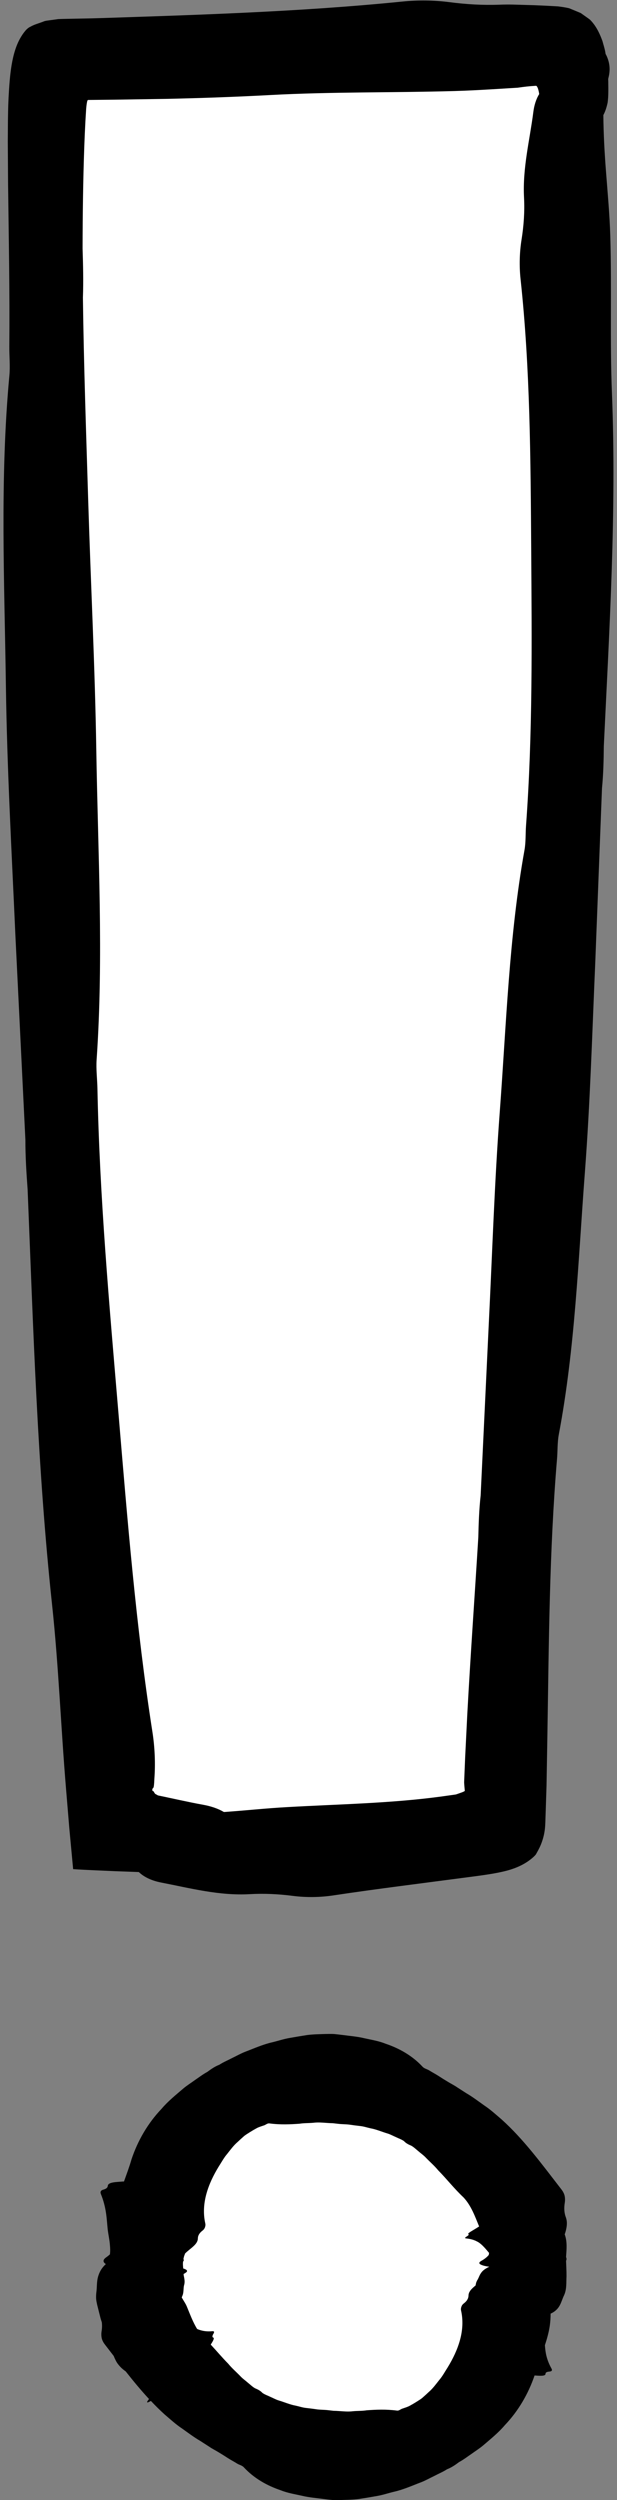 <?xml version="1.0" encoding="UTF-8"?><svg xmlns="http://www.w3.org/2000/svg" xmlns:xlink="http://www.w3.org/1999/xlink" height="500.1" preserveAspectRatio="xMidYMid meet" version="1.0" viewBox="-0.7 -0.1 123.6 500.1" width="123.6" zoomAndPan="magnify"><rect x="-0.7" y="-0.1" width="123.6" height="500.1" fill="#808080" stroke="none"/><g id="Layer_2"><g><g><g id="change1_1"><path d="M20.39,367.558c0,0-20.344-356.745-10.817-356.745H111.739 c0,0,0.002,0,0.007,0.002c0.68,0.013,1.206,1.84,1.597,5.212 c0.442,3.154,0.808,8.208,0.825,16.331v0.002 c1.402,76.87-13.448,333.152-13.448,333.152 C100.506,368.197,20.611,370.366,20.39,367.558z M101.968,441.94l-0.001,0.008 c-4.841-15.228-19.091-26.262-35.922-26.262c-15.773,0-29.276,9.693-34.896,23.444 l-0.001-0.01c0,0-11.511,17.057,4.339,36.324l-0.002-0.018 c6.846,9.473,17.98,15.643,30.561,15.643c13.957,0,26.134-7.592,32.649-18.867 l-0.002,0.021c0.034-0.062,0.063-0.122,0.096-0.184 c1.546-2.706,2.766-5.621,3.607-8.695 C106.096,450.678,101.968,441.94,101.968,441.94z" fill="#fff"/></g><g id="change2_1"><path d="M121.885,78.537c-0.42-10.418-0.024-20.91-0.329-31.406 c-0.126-4.284-0.529-8.584-0.864-12.97c-0.283-3.66-0.494-7.368-0.526-11.238 c0.249-0.473,0.461-0.988,0.619-1.549c0.075-0.255,0.143-0.517,0.203-0.783 c0.031-0.106,0.056-0.32,0.078-0.528l0.056-0.628 c0.052-0.868,0.049-1.768,0.033-2.686c0.002-0.352-0.007-0.701-0.023-1.049 c0.023-0.094,0.039-0.183,0.064-0.278c0.235-0.917,0.301-1.85,0.114-2.826 c-0.095-0.492-0.25-0.988-0.5-1.534c-0.052-0.113-0.13-0.245-0.194-0.368 l-0.085-0.524c-0.142-0.705-0.36-1.356-0.542-2.045 c-0.469-1.286-1.019-2.502-1.847-3.546c-0.203-0.264-0.432-0.527-0.686-0.77 c-0.241-0.189-0.476-0.341-0.716-0.515l-0.719-0.511l-0.362-0.258 c-0.144-0.071-0.305-0.13-0.457-0.196l-1.876-0.775 c-0.702-0.17-1.47-0.276-2.233-0.377c-1.588-0.095-3.212-0.176-4.864-0.238 c-1.376-0.041-2.757-0.081-4.148-0.122c-0.88-0.018-1.767-0.013-2.662,0.021 c-3.36,0.127-6.701-0.066-10.072-0.506c-3.026-0.395-6.312-0.437-9.367-0.129 C69.364,1.274,58.695,1.955,48.009,2.457 c-5.343,0.251-10.691,0.458-16.039,0.646L23.947,3.375l-4.01,0.132 l-2.28,0.066L14.326,3.639c-1.119,0.027-2.245,0.034-3.346,0.079L9.415,3.932 c-0.516,0.076-1.071,0.11-1.472,0.303c-0.847,0.326-1.821,0.579-2.504,0.988 C5.084,5.354,4.648,5.719,4.345,6.094c-0.313,0.372-0.579,0.756-0.822,1.16 c-1.959,3.197-2.269,7.872-2.508,12.187l-0.061,1.45l-0.027,1.057l-0.038,2.101 l-0.027,4.164l0.053,8.255c0.135,10.962,0.349,21.853,0.253,32.763 c-0.016,1.937,0.189,3.916,0.011,5.807c-1.927,20.628-0.979,41.443-0.695,62.159 c0.232,16.682,1.172,33.367,1.911,50.04c0.665,13.561,1.329,27.117,1.993,40.682 c-0.008,3.286,0.2,6.584,0.444,9.884c1.135,27.708,1.936,55.462,4.899,83.074 c1.309,12.188,1.767,24.522,2.793,36.78c0.219,2.639,0.439,5.282,0.66,7.934 c0.255,2.724,0.511,5.456,0.768,8.201c2.736,0.185,5.514,0.27,8.225,0.401 c1.635,0.06,3.286,0.121,4.932,0.182c1.121,1.084,2.751,1.762,4.437,2.089 c5.906,1.142,11.648,2.675,17.799,2.331c2.884-0.164,5.751-0.024,8.653,0.35 c2.604,0.335,5.427,0.299,8.037-0.094c4.537-0.682,9.081-1.301,13.646-1.899 c4.959-0.648,9.919-1.297,14.882-1.946c1.976-0.267,3.945-0.546,5.788-0.989 c1.847-0.439,3.487-1.122,4.8-2.049c0.331-0.233,0.646-0.477,0.953-0.751 c0.152-0.139,0.305-0.283,0.452-0.454c0.151-0.173,0.204-0.33,0.304-0.495 c0.365-0.635,0.712-1.312,0.991-2.117c0.284-0.789,0.499-1.665,0.604-2.61 c0.106-0.945,0.101-1.947,0.143-2.919l0.184-5.667l0.058-3.404l0.116-6.806 c0.301-18.395,0.385-36.826,1.929-55.207c0.137-1.632,0.059-3.315,0.358-4.898 c3.266-17.259,3.889-34.881,5.22-52.386c1.071-14.094,1.479-28.251,2.097-42.386 c0.445-11.504,0.889-23.005,1.334-34.512c0.276-2.775,0.338-5.578,0.363-8.385 C121.377,125.674,122.824,102.142,121.885,78.537z M104.677,165.047 c-0.12,1.632-0.025,3.312-0.31,4.896 c-3.102,17.267-3.637,34.864-4.95,52.348 c-1.058,14.075-1.498,28.211-2.198,42.322 c-0.545,11.482-1.089,22.961-1.634,34.446c-0.309,2.767-0.405,5.563-0.469,8.365 c-0.72,11.72-1.556,23.439-2.195,35.168l-0.438,8.799l-0.182,4.401 l-0.021,0.55c-0.005,0.124-0.004,0.114-0.002,0.131l0.003,0.048l0.012,0.195 l0.029,0.407l0.08,0.899c0.026,0.088-0.008,0.16-0.075,0.186 c-0.056,0.035-0.115,0.064-0.175,0.092c-0.121,0.055-0.248,0.105-0.38,0.156 l-0.87,0.307l-0.244,0.081c-0.004,0.005-0.054,0.015-0.16,0.029l-0.262,0.038 l-0.527,0.074l-2.119,0.295c-10.066,1.359-20.499,1.519-30.801,2.106 c-4.171,0.226-8.376,0.686-12.636,0.982c-1.181-0.706-2.638-1.177-4.142-1.45 c-1.572-0.282-3.134-0.61-4.692-0.941l-2.338-0.501l-1.17-0.249l-0.586-0.121 l-0.277-0.059l-0.088-0.049l-0.332-0.188l-0.156-0.088 c-0.033-0.028-0.041-0.053-0.061-0.079c-0.068-0.102-0.117-0.19-0.159-0.262 c-0.082-0.147-0.138-0.218-0.271-0.22c-0.006-0.023-0.016-0.043-0.031-0.061 c-0.068-0.077-0.061-0.249,0.017-0.404c0.069-0.327,0.269,0.418,0.357-1.972 c0.227-3.04,0.088-6.321-0.386-9.352c-3.298-21.069-5.007-42.443-6.805-63.747 c-1.823-21.598-3.79-43.229-4.214-64.962c-0.038-1.93-0.294-3.896-0.164-5.785 c1.424-20.596,0.261-41.328-0.066-61.995 c-0.262-16.636-1.114-33.28-1.622-49.909 c-0.41-13.527-0.885-27.043-1.059-40.537c0.12-3.263,0.037-6.542-0.066-9.821 c0.014-6.869,0.103-13.737,0.345-20.494c0.062-1.687,0.135-3.365,0.225-5.022 l0.149-2.45l0.052-0.533c0.033-0.279,0.068-0.553,0.125-0.824 c0.034-0.131,0.055-0.277,0.15-0.381c0.13-0.038,0.276-0.01,0.412-0.019 l4.948-0.053l10.397-0.162c6.931-0.151,13.862-0.393,20.791-0.767 c12.235-0.66,24.571-0.451,36.859-0.797c2.507-0.071,5.018-0.204,7.542-0.354 c1.262-0.077,2.527-0.154,3.796-0.231l0.953-0.058l0.458-0.028l0.186-0.028 l0.77-0.107c0.526-0.068,1.078-0.129,1.642-0.176l0.853-0.06l0.214-0.011 c0.068,0.023,0.107,0.084,0.15,0.136c0.079,0.11,0.134,0.235,0.187,0.361 c0.13,0.367,0.21,0.759,0.27,1.158c-0.644,1.037-1.017,2.3-1.18,3.608 c-0.707,5.573-2.172,11.14-1.861,17.108c0.144,2.807-0.05,5.609-0.503,8.435 c-0.406,2.537-0.47,5.296-0.191,7.869c1.934,17.896,2.008,36.067,2.133,54.167 C105.834,128.257,106.029,146.67,104.677,165.047z M112.673,443.5 c-0.359-0.923-0.409-1.901-0.235-2.979c0.077-0.484,0.062-0.968-0.039-1.426 c-0.115-0.455-0.351-0.874-0.645-1.25c-4.029-5.203-7.559-10.014-11.967-13.982 c-1.141-0.971-2.226-1.972-3.467-2.792c-1.207-0.855-2.366-1.739-3.634-2.474 l-1.832-1.178c-0.594-0.413-1.254-0.725-1.866-1.109 c-0.621-0.37-1.235-0.752-1.842-1.15c-0.609-0.393-1.257-0.719-1.874-1.112 c-0.444-0.272-0.989-0.35-1.355-0.764c-2.041-2.189-4.639-3.652-7.4-4.578 c-1.364-0.552-2.809-0.768-4.238-1.09c-1.431-0.347-2.886-0.45-4.343-0.649 c-0.587-0.077-1.176-0.142-1.767-0.196c-0.59-0.026-1.182-0.008-1.774,0.001 c-1.184,0.042-2.373,0.051-3.55,0.205c-1.175,0.179-2.348,0.379-3.517,0.586 c-1.172,0.193-2.305,0.58-3.458,0.858c-1.891,0.423-3.661,1.228-5.463,1.908 c-0.898,0.351-1.738,0.834-2.607,1.248c-0.851,0.45-1.749,0.814-2.556,1.34 c-0.878,0.337-1.659,0.871-2.411,1.434c-0.87,0.466-1.648,1.067-2.463,1.621 c-0.797,0.577-1.64,1.101-2.392,1.738c-1.494,1.283-3.047,2.525-4.326,4.039 c-2.73,2.86-4.766,6.367-6.007,10.092c-0.436,1.52-0.99,2.982-1.512,4.444 c-0.084-0.005-0.174-0.012-0.236-0.007c-1.205,0.116-2.941,0.079-3.003,0.874 c-0.034,0.373-0.356,0.605-0.907,0.753c-0.482,0.132-0.652,0.439-0.486,0.85 c1.14,2.83,1.152,4.914,1.368,7.048c0.123,1.074,0.381,2.143,0.447,3.154 c0.067,0.645,0.086,1.274,0.005,1.896c-0.222,0.198-0.466,0.396-0.75,0.593 c-0.629,0.436-0.753,0.907-0.065,1.352c-0.9,0.809-1.333,1.695-1.577,2.583 c-0.281,1.019-0.179,2.033-0.327,3.075c-0.053,0.42-0.064,0.838-0.046,1.253 c0.025,0.413,0.12,0.813,0.205,1.216l0.602,2.393 c0.088,0.377,0.205,0.743,0.332,1.105c0.071,0.577,0.059,1.176-0.044,1.814 c-0.078,0.484-0.063,0.968,0.038,1.426c0.115,0.455,0.352,0.874,0.646,1.25 c0.591,0.764,1.17,1.516,1.744,2.261c0.078,0.185,0.151,0.372,0.237,0.554 c0.145,0.299,0.29,0.602,0.475,0.875c0.193,0.266,0.402,0.522,0.632,0.766 c0.309,0.329,0.672,0.622,1.062,0.895c1.529,1.934,3.056,3.785,4.668,5.517 c-0.041,0.055-0.077,0.106-0.121,0.164c-0.424,0.552-0.373,0.728,0.475,0.233 c0.006-0.004,0.012-0.008,0.018-0.012c0.895,0.945,1.813,1.86,2.777,2.728 c1.141,0.97,2.226,1.972,3.467,2.792c1.207,0.855,2.366,1.739,3.634,2.474 l1.831,1.178c0.594,0.413,1.254,0.725,1.866,1.109 c0.621,0.37,1.235,0.752,1.842,1.15c0.609,0.393,1.257,0.72,1.874,1.112 c0.444,0.272,0.989,0.35,1.355,0.764c2.041,2.189,4.639,3.652,7.4,4.579 c1.364,0.552,2.809,0.768,4.238,1.09c1.431,0.347,2.886,0.45,4.343,0.649 c0.587,0.077,1.176,0.142,1.767,0.196c0.59,0.026,1.182,0.008,1.775-0.001 c1.183-0.042,2.373-0.052,3.549-0.205c1.175-0.179,2.348-0.379,3.518-0.586 c1.171-0.193,2.304-0.58,3.457-0.858c1.891-0.423,3.661-1.228,5.463-1.908 c0.898-0.351,1.738-0.834,2.607-1.247c0.851-0.45,1.748-0.814,2.556-1.34 c0.878-0.337,1.659-0.871,2.411-1.435c0.87-0.466,1.649-1.067,2.463-1.62 c0.797-0.577,1.64-1.101,2.392-1.738c1.494-1.283,3.047-2.525,4.326-4.039 c2.691-2.819,4.705-6.268,5.95-9.934c1.03,0.068,2.199,0.179,2.194-0.33 c-0.004-0.278,0.278-0.413,0.787-0.449c0.457-0.033,0.605-0.238,0.425-0.571 c-1.06-1.908-1.234-3.336-1.335-4.703c0.419-1.269,0.779-2.552,0.978-3.886 c0.114-0.8,0.162-1.61,0.166-2.426c1.991-0.91,2.049-2.383,2.704-3.693 c0.544-1.2,0.415-2.506,0.481-3.77c0.01-1.042-0.059-2.075-0.093-3.117 c0.154-0.255,0.094-0.509-0-0.76c0.104-1.482,0.276-3.071-0.273-4.532 c0.028-0.082,0.065-0.162,0.092-0.244 C112.831,445.559,113.02,444.492,112.673,443.5z M88.99,473.444 c-0.557,0.853-1.049,1.797-1.73,2.579c-0.645,0.816-1.275,1.681-2.072,2.363 c-0.382,0.361-0.771,0.717-1.168,1.065c-0.388,0.362-0.857,0.607-1.294,0.9 c-0.446,0.279-0.9,0.545-1.362,0.796c-0.464,0.246-0.981,0.392-1.478,0.564 c-0.356,0.114-0.63,0.431-1.044,0.392c-2.279-0.297-4.184-0.195-6.067-0.064 c-0.919,0.151-1.869,0.101-2.784,0.192c-0.914,0.116-1.849,0.026-2.766-0.038 c-0.37-0.029-0.737-0.045-1.104-0.051l-1.097-0.124 c-0.728-0.087-1.465-0.071-2.189-0.156c-0.721-0.111-1.445-0.2-2.172-0.283 c-0.731-0.068-1.424-0.316-2.138-0.467c-1.175-0.216-2.264-0.71-3.411-1.043 c-0.571-0.178-1.091-0.479-1.642-0.71c-0.533-0.267-1.114-0.447-1.605-0.796 c-0.412-0.446-0.929-0.701-1.477-0.927c-0.531-0.303-0.971-0.743-1.447-1.124 c-0.458-0.405-0.963-0.748-1.389-1.187c-0.84-0.888-1.771-1.666-2.542-2.609 c-1.209-1.221-2.295-2.523-3.496-3.814c0.435-0.684,0.803-1.298,0.485-1.415 c-0.221-0.083-0.184-0.355,0.059-0.763c0.218-0.367,0.141-0.536-0.221-0.503 c-1.254,0.114-2.085-0.08-2.858-0.364c-0.069-0.028-0.13-0.065-0.197-0.094 c-0.85-1.38-1.414-2.929-2.04-4.44c-0.254-0.625-0.684-1.222-1.041-1.856 c0.096-0.209,0.171-0.409,0.233-0.603c0.172-0.624,0.098-1.183,0.218-1.765 c0.155-0.471,0.147-0.907,0.082-1.343c-0.033-0.218-0.08-0.435-0.127-0.652 c-0.019-0.106-0.028-0.213-0.034-0.32c0.074-0.045,0.141-0.091,0.221-0.135 c0.651-0.364,0.698-0.669-0.287-0.974c-0.048-0.462-0.101-0.927-0.03-1.391 c0.178-0.161,0.142-0.338,0.07-0.523c0.04-0.181,0.08-0.362,0.129-0.541 l0.196-0.531c0.002-0.005,0.003-0.01,0.005-0.015 c0.488-0.502,1.143-0.955,1.626-1.407c0.575-0.514,0.939-1.03,0.93-1.648 c0.025-0.574,0.359-1.085,0.918-1.509c0.251-0.19,0.416-0.41,0.497-0.655 c0.094-0.241,0.138-0.498,0.076-0.785c-0.453-2.003-0.303-4.018,0.221-5.919 c0.522-1.908,1.4-3.717,2.451-5.439c0.557-0.853,1.05-1.797,1.73-2.579 c0.645-0.816,1.275-1.681,2.072-2.363c0.382-0.36,0.771-0.717,1.168-1.065 c0.388-0.362,0.857-0.607,1.294-0.9c0.446-0.279,0.9-0.545,1.362-0.796 c0.464-0.246,0.981-0.392,1.478-0.564c0.356-0.114,0.631-0.431,1.045-0.392 c2.279,0.297,4.184,0.195,6.067,0.064c0.919-0.151,1.869-0.101,2.784-0.192 c0.913-0.116,1.848-0.026,2.766,0.038c0.37,0.029,0.737,0.045,1.104,0.051 l1.097,0.124c0.728,0.087,1.465,0.071,2.189,0.156 c0.721,0.111,1.445,0.2,2.172,0.282c0.731,0.068,1.424,0.316,2.138,0.467 c1.175,0.216,2.264,0.71,3.411,1.044c0.571,0.178,1.091,0.479,1.642,0.71 c0.533,0.267,1.114,0.447,1.606,0.796c0.411,0.446,0.929,0.701,1.477,0.927 c0.532,0.303,0.971,0.743,1.447,1.124c0.458,0.405,0.964,0.748,1.389,1.187 c0.84,0.888,1.771,1.666,2.542,2.609c1.716,1.733,3.172,3.629,5.084,5.427 c1.532,1.643,2.275,3.756,3.118,5.806c-0.079,0.045-0.157,0.09-0.208,0.126 c-0.856,0.573-2.267,1.256-1.936,1.417c0.158,0.072,0.01,0.241-0.386,0.485 c-0.354,0.214-0.365,0.335-0.038,0.367c1.149,0.103,1.882,0.438,2.484,0.793 c0.558,0.385,0.971,0.821,1.383,1.282c0.224,0.266,0.471,0.538,0.695,0.818 c-0.023,0.141-0.034,0.281-0.074,0.424c-0.325,0.386-0.768,0.764-1.407,1.121 c-0.653,0.365-0.7,0.671,0.295,0.977c0.392,0.121,0.809,0.19,1.24,0.236 c-0.941,0.439-1.395,0.846-1.667,1.262c-0.34,0.467-0.442,0.943-0.724,1.394 c-0.219,0.351-0.313,0.719-0.364,1.095c-0.174,0.141-0.341,0.28-0.49,0.42 c-0.575,0.514-0.939,1.03-0.93,1.648c-0.025,0.574-0.359,1.085-0.918,1.509 c-0.251,0.19-0.416,0.41-0.497,0.655c-0.094,0.242-0.138,0.498-0.076,0.785 c0.453,2.003,0.303,4.018-0.221,5.918 C90.918,469.913,90.04,471.721,88.99,473.444z" fill="inherit"/></g></g></g></g></svg>